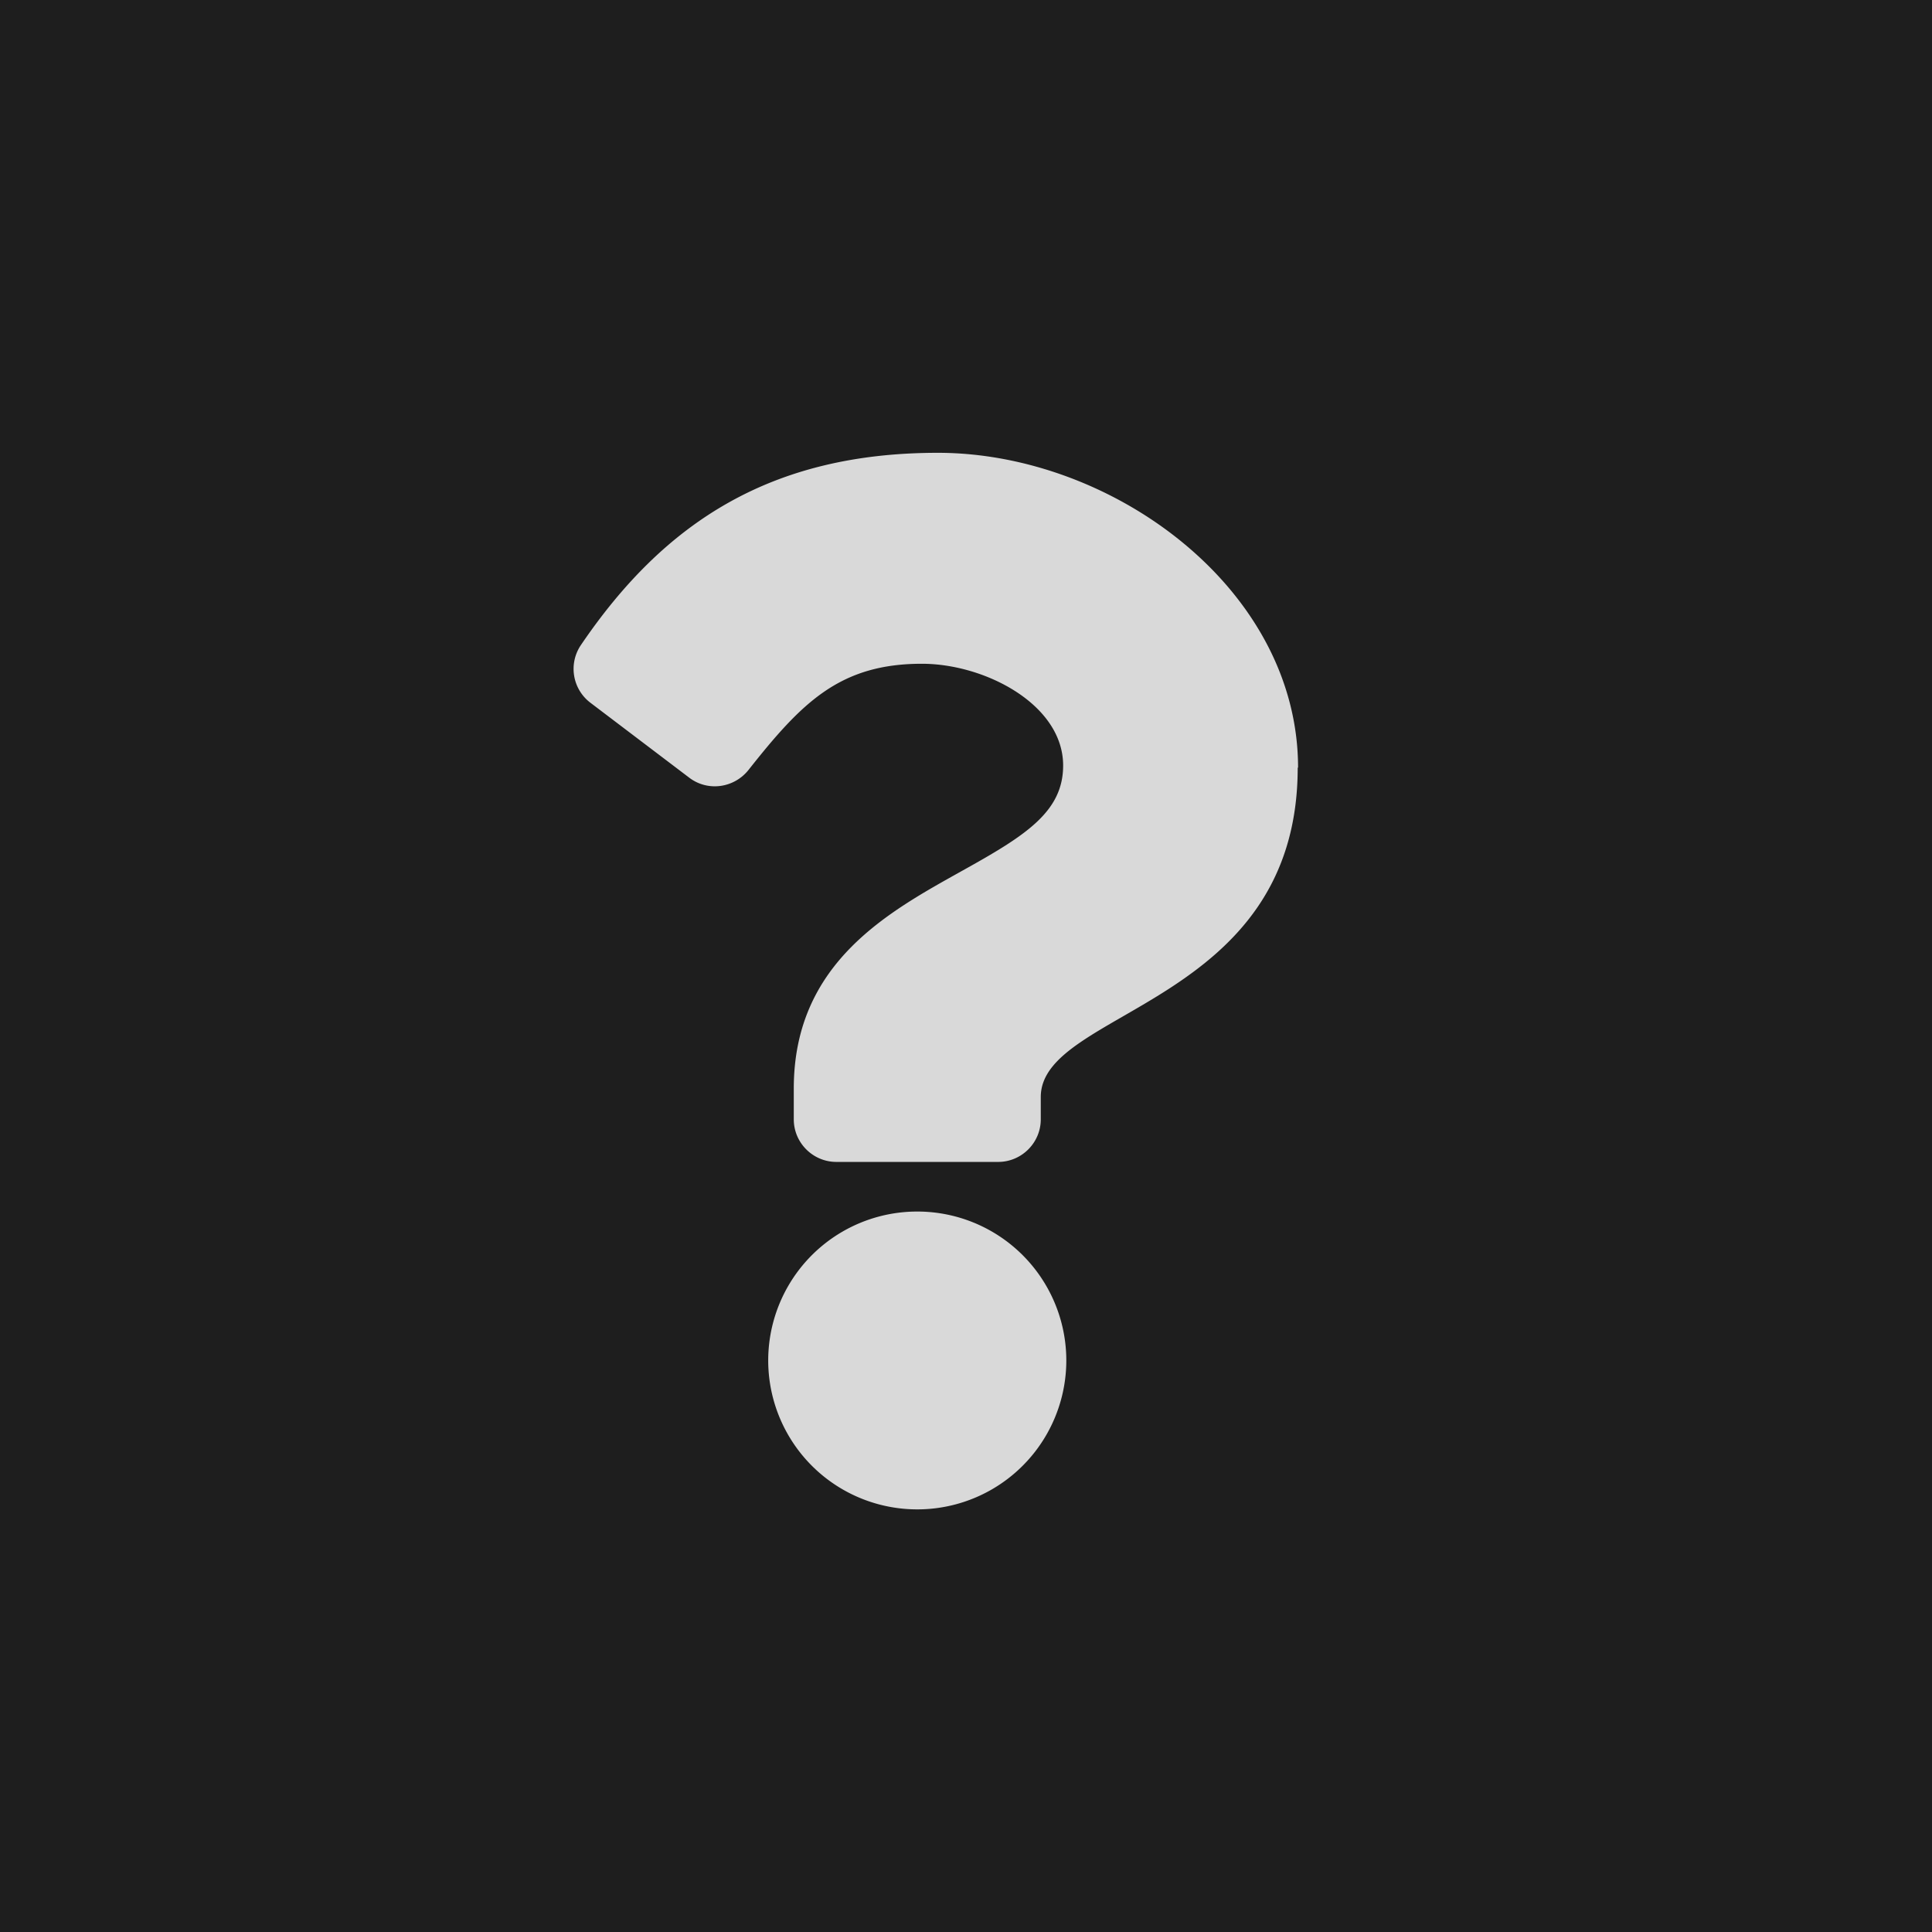 <svg xmlns="http://www.w3.org/2000/svg" width="64" height="64" fill="none"><path fill="#1E1E1E" d="M0 0h64v64H0z"/><path fill="#D9D9D9" d="M34.477 36.34c0-2.912 8.511-3.03 8.511-10.91H43C43 19.498 36.84 15 31.068 15c-5.514 0-9.052 2.29-11.815 6.354a1.407 1.407 0 0 0 .306 1.926l3.268 2.478c.611.47 1.481.353 1.963-.246 1.764-2.232 3.021-3.524 5.749-3.524 2.092 0 4.679 1.35 4.679 3.371 0 1.539-1.258 2.326-3.327 3.477-2.41 1.35-5.596 3.03-5.596 7.223v1.022c0 .775.635 1.409 1.41 1.409h5.361c.776 0 1.411-.634 1.411-1.41v-.74ZM30.386 50a4.935 4.935 0 0 0 4.937-4.933 4.935 4.935 0 0 0-4.937-4.933 4.935 4.935 0 0 0-4.938 4.933A4.935 4.935 0 0 0 30.386 50Z"/></svg>